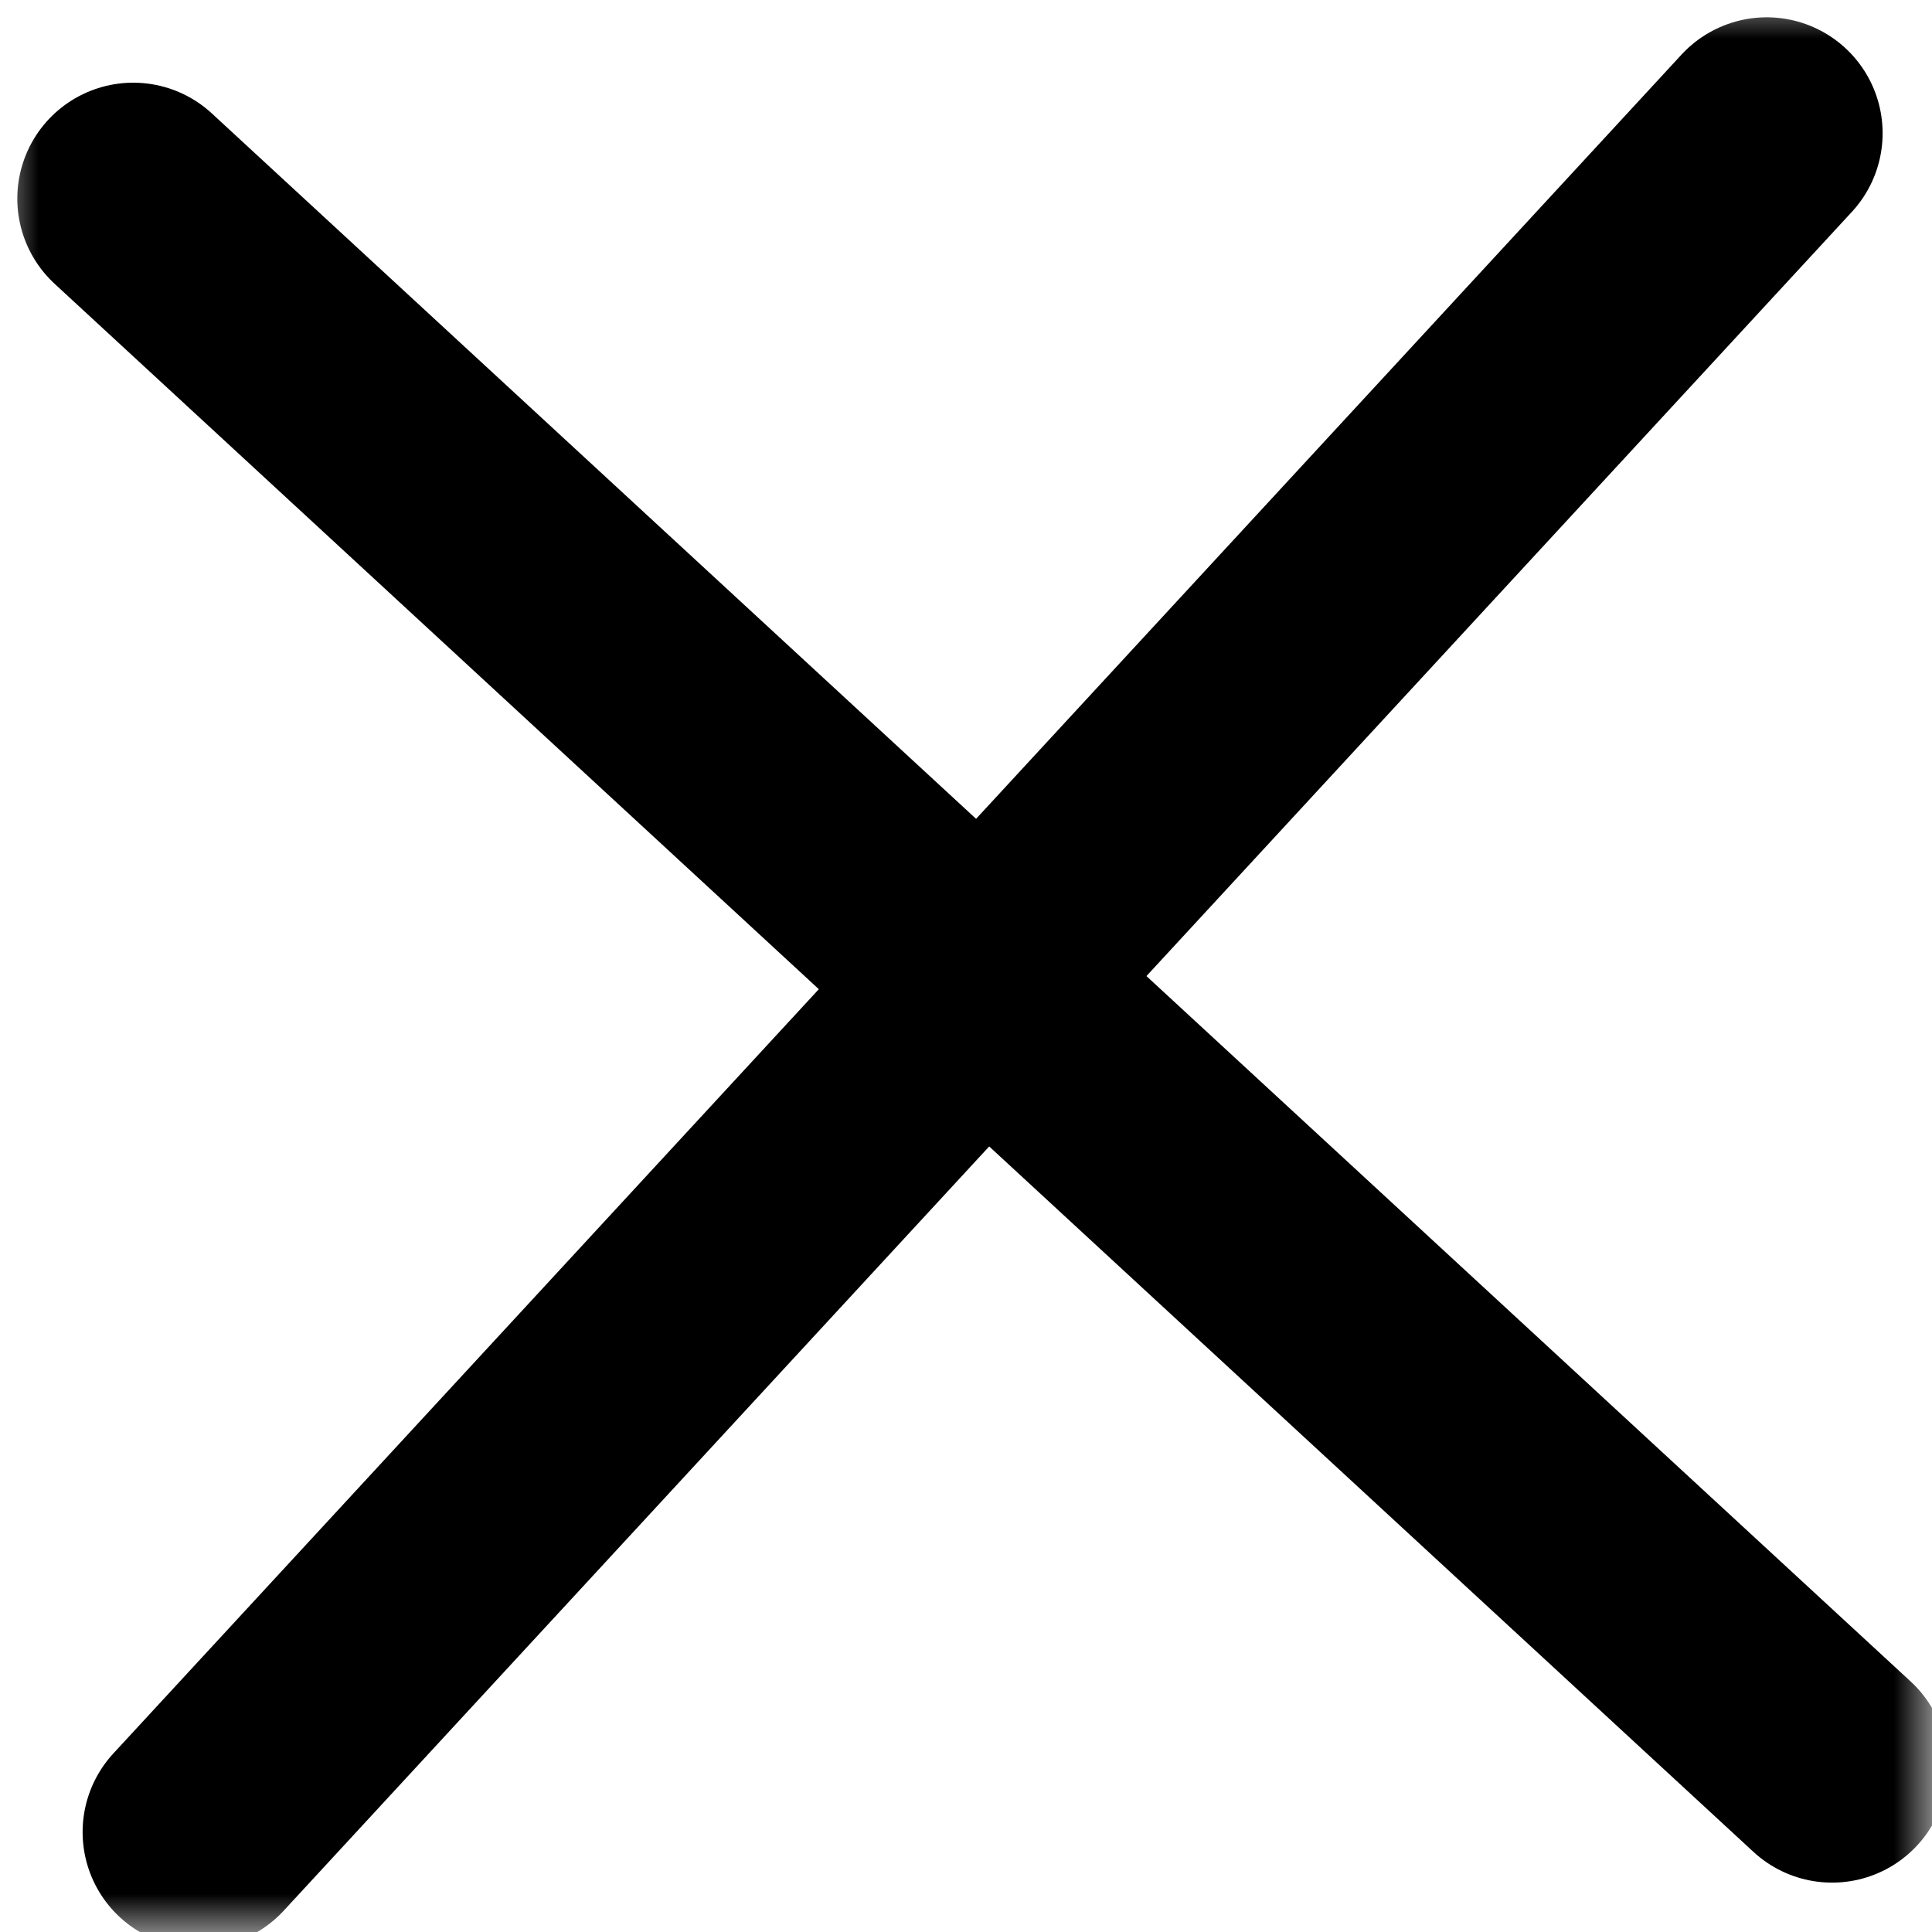 <svg width="25" height="25" viewBox="0 0 25 25" fill="none" xmlns="http://www.w3.org/2000/svg">
<g clip-path="url(#clip0_93_103)">
<mask id="mask0_93_103" style="mask-type:luminance" maskUnits="userSpaceOnUse" x="0" y="0" width="25" height="25">
<path d="M25 0H0V25H25V0Z" fill="white"/>
</mask>
<g mask="url(#mask0_93_103)">
<path d="M22.861 1.724L2.569 23.707" stroke="black" stroke-width="3" stroke-linecap="round"/>
<path d="M23.707 22.861L1.724 2.57" stroke="black" stroke-width="3" stroke-linecap="round"/>
</g>
</g>
<defs>
<clipPath id="clip0_93_103">
<rect width="25" height="25" fill="white"/>
</clipPath>
</defs>
</svg>
